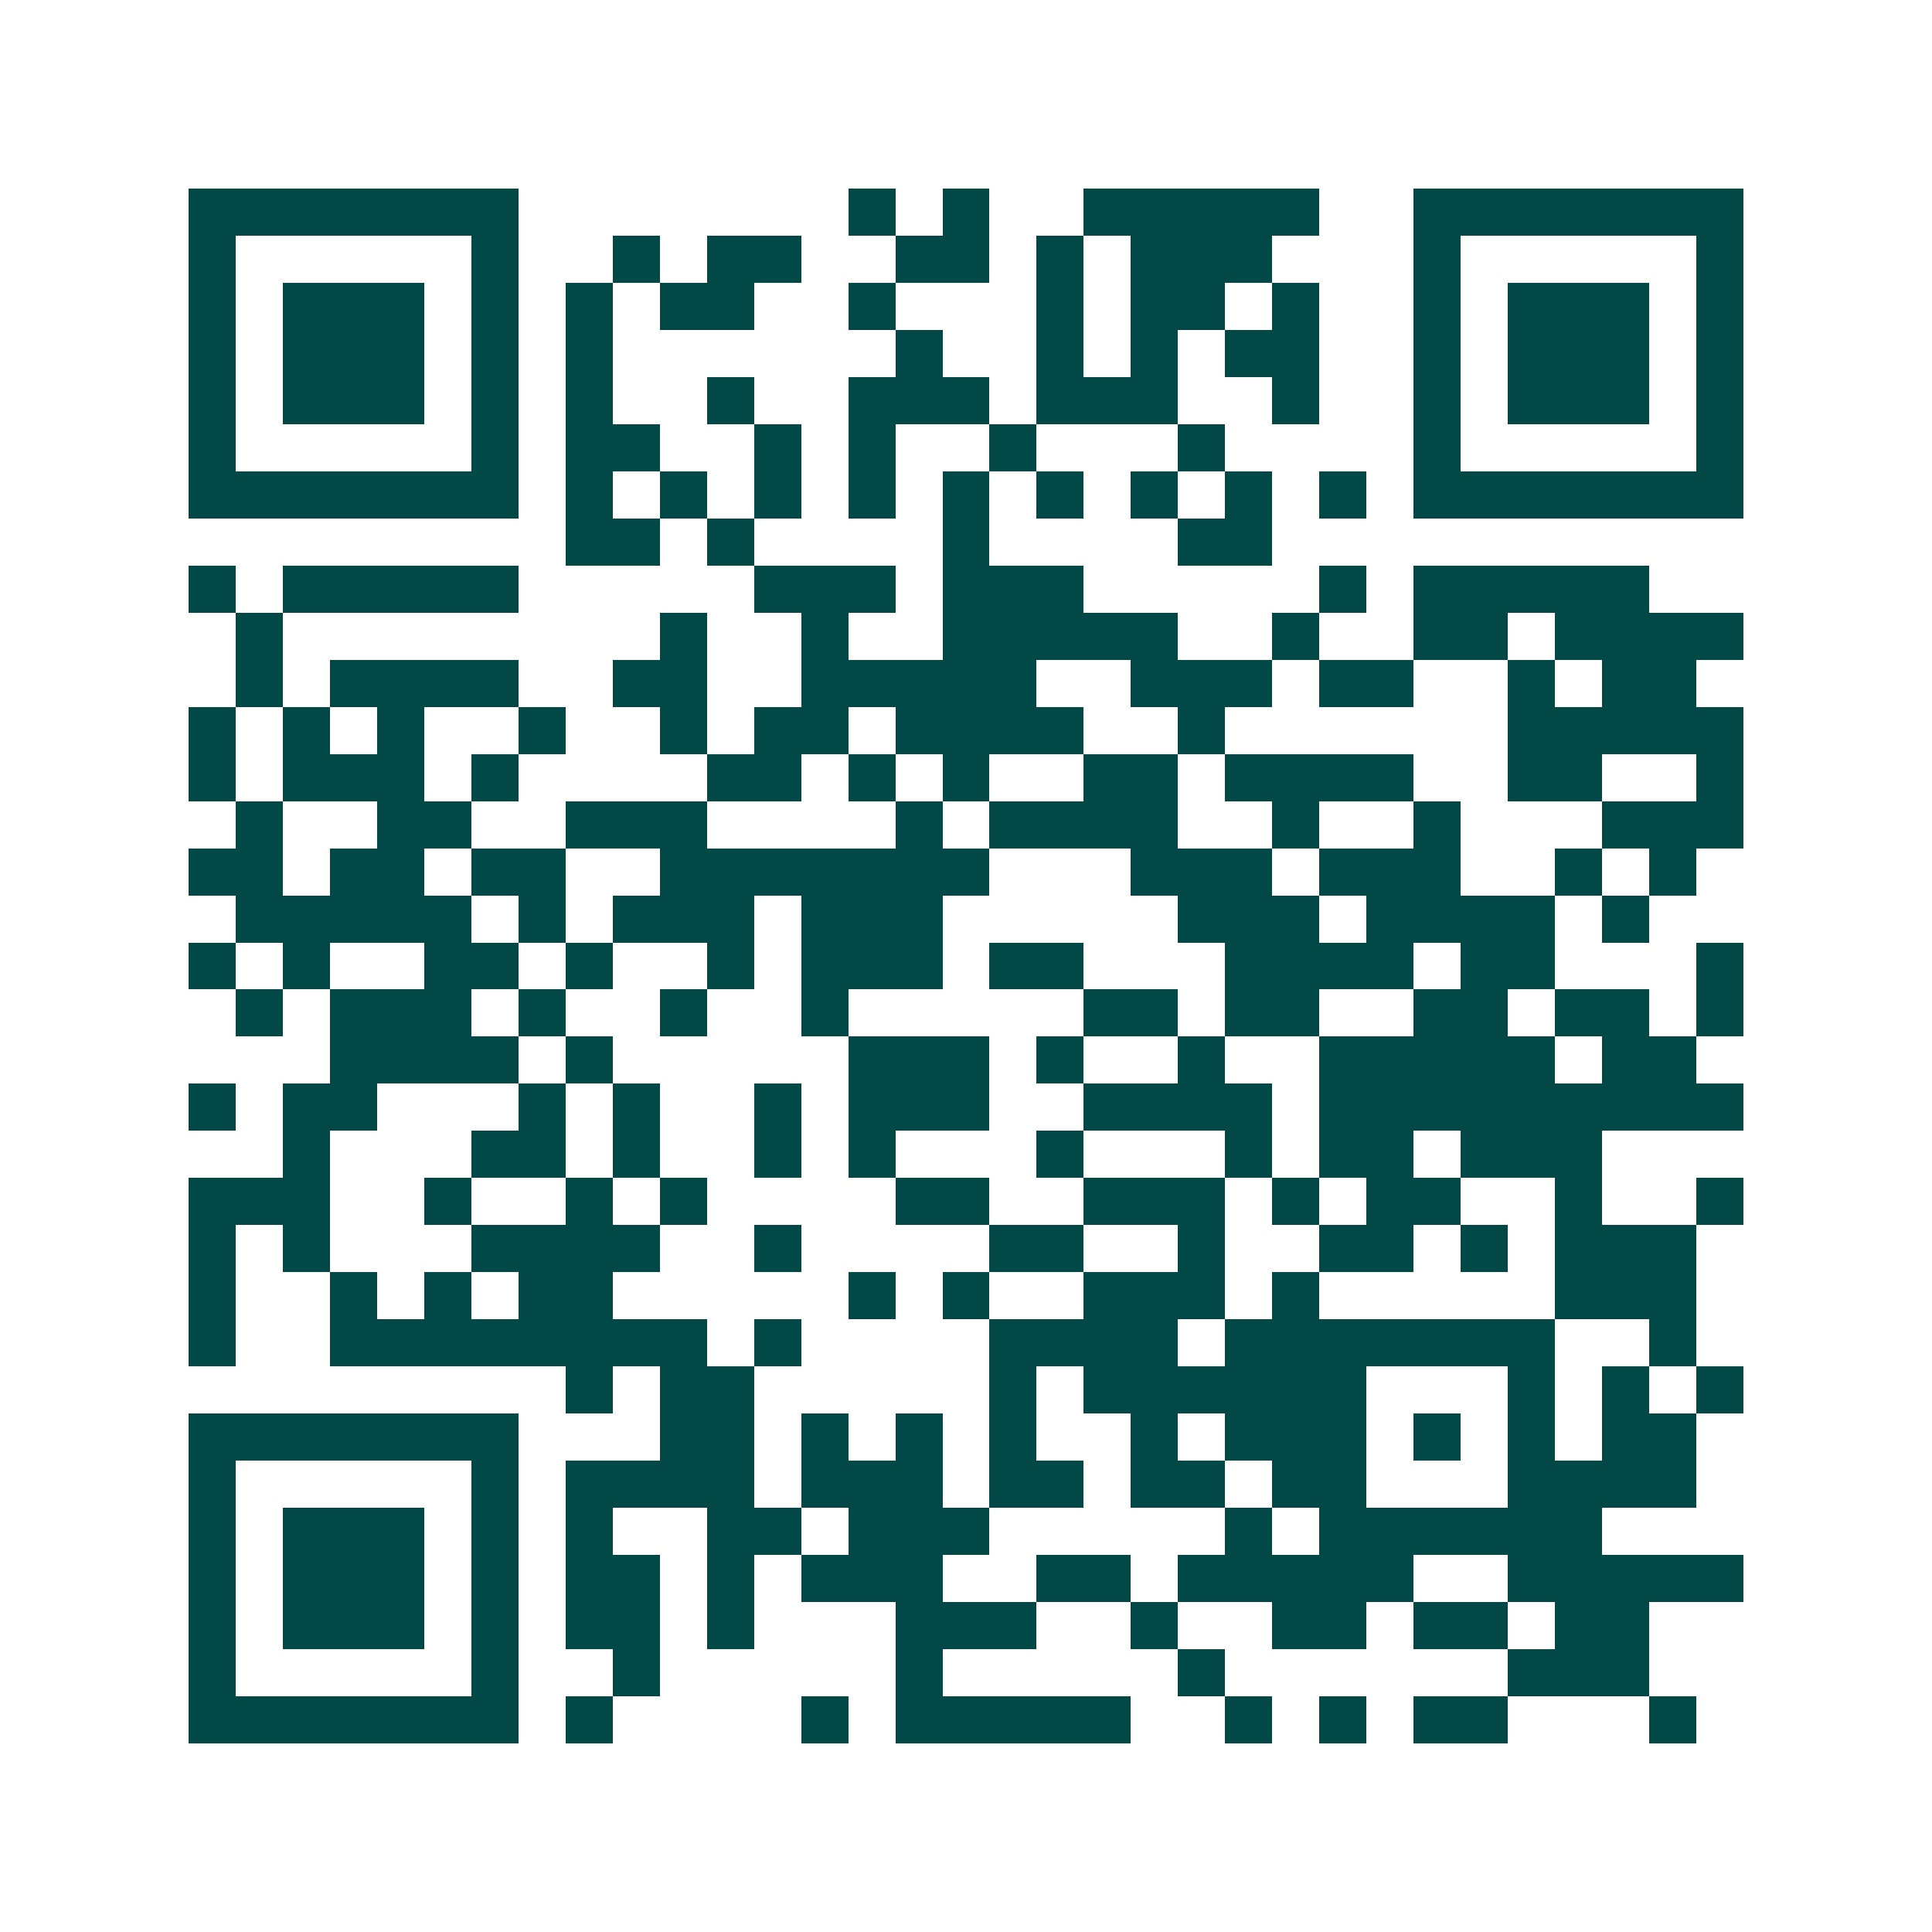 <svg xmlns="http://www.w3.org/2000/svg" width="200" height="200" viewBox="0 0 41 41" shape-rendering="crispEdges"><path fill="#ffffff" d="M0 0h41v41H0z"/><path stroke="#014847" d="M4 4.5h7m7 0h1m1 0h1m2 0h5m2 0h7M4 5.5h1m5 0h1m2 0h1m1 0h2m2 0h2m1 0h1m1 0h3m3 0h1m5 0h1M4 6.5h1m1 0h3m1 0h1m1 0h1m1 0h2m2 0h1m3 0h1m1 0h2m1 0h1m2 0h1m1 0h3m1 0h1M4 7.5h1m1 0h3m1 0h1m1 0h1m6 0h1m2 0h1m1 0h1m1 0h2m2 0h1m1 0h3m1 0h1M4 8.5h1m1 0h3m1 0h1m1 0h1m2 0h1m2 0h3m1 0h3m2 0h1m2 0h1m1 0h3m1 0h1M4 9.5h1m5 0h1m1 0h2m2 0h1m1 0h1m2 0h1m3 0h1m4 0h1m5 0h1M4 10.5h7m1 0h1m1 0h1m1 0h1m1 0h1m1 0h1m1 0h1m1 0h1m1 0h1m1 0h1m1 0h7M12 11.5h2m1 0h1m4 0h1m4 0h2M4 12.5h1m1 0h5m5 0h3m1 0h3m5 0h1m1 0h5M5 13.5h1m8 0h1m2 0h1m2 0h5m2 0h1m2 0h2m1 0h4M5 14.5h1m1 0h4m2 0h2m2 0h5m2 0h3m1 0h2m2 0h1m1 0h2M4 15.5h1m1 0h1m1 0h1m2 0h1m2 0h1m1 0h2m1 0h4m2 0h1m6 0h5M4 16.5h1m1 0h3m1 0h1m4 0h2m1 0h1m1 0h1m2 0h2m1 0h4m2 0h2m2 0h1M5 17.5h1m2 0h2m2 0h3m4 0h1m1 0h4m2 0h1m2 0h1m3 0h3M4 18.5h2m1 0h2m1 0h2m2 0h7m3 0h3m1 0h3m2 0h1m1 0h1M5 19.5h5m1 0h1m1 0h3m1 0h3m5 0h3m1 0h4m1 0h1M4 20.5h1m1 0h1m2 0h2m1 0h1m2 0h1m1 0h3m1 0h2m3 0h4m1 0h2m3 0h1M5 21.5h1m1 0h3m1 0h1m2 0h1m2 0h1m5 0h2m1 0h2m2 0h2m1 0h2m1 0h1M7 22.5h4m1 0h1m5 0h3m1 0h1m2 0h1m2 0h5m1 0h2M4 23.5h1m1 0h2m3 0h1m1 0h1m2 0h1m1 0h3m2 0h4m1 0h9M6 24.5h1m3 0h2m1 0h1m2 0h1m1 0h1m3 0h1m3 0h1m1 0h2m1 0h3M4 25.5h3m2 0h1m2 0h1m1 0h1m4 0h2m2 0h3m1 0h1m1 0h2m2 0h1m2 0h1M4 26.5h1m1 0h1m3 0h4m2 0h1m4 0h2m2 0h1m2 0h2m1 0h1m1 0h3M4 27.5h1m2 0h1m1 0h1m1 0h2m5 0h1m1 0h1m2 0h3m1 0h1m5 0h3M4 28.5h1m2 0h8m1 0h1m4 0h4m1 0h7m2 0h1M12 29.5h1m1 0h2m5 0h1m1 0h6m3 0h1m1 0h1m1 0h1M4 30.5h7m3 0h2m1 0h1m1 0h1m1 0h1m2 0h1m1 0h3m1 0h1m1 0h1m1 0h2M4 31.5h1m5 0h1m1 0h4m1 0h3m1 0h2m1 0h2m1 0h2m3 0h4M4 32.5h1m1 0h3m1 0h1m1 0h1m2 0h2m1 0h3m5 0h1m1 0h6M4 33.5h1m1 0h3m1 0h1m1 0h2m1 0h1m1 0h3m2 0h2m1 0h5m2 0h5M4 34.5h1m1 0h3m1 0h1m1 0h2m1 0h1m3 0h3m2 0h1m2 0h2m1 0h2m1 0h2M4 35.5h1m5 0h1m2 0h1m5 0h1m5 0h1m6 0h3M4 36.5h7m1 0h1m4 0h1m1 0h5m2 0h1m1 0h1m1 0h2m3 0h1"/></svg>
